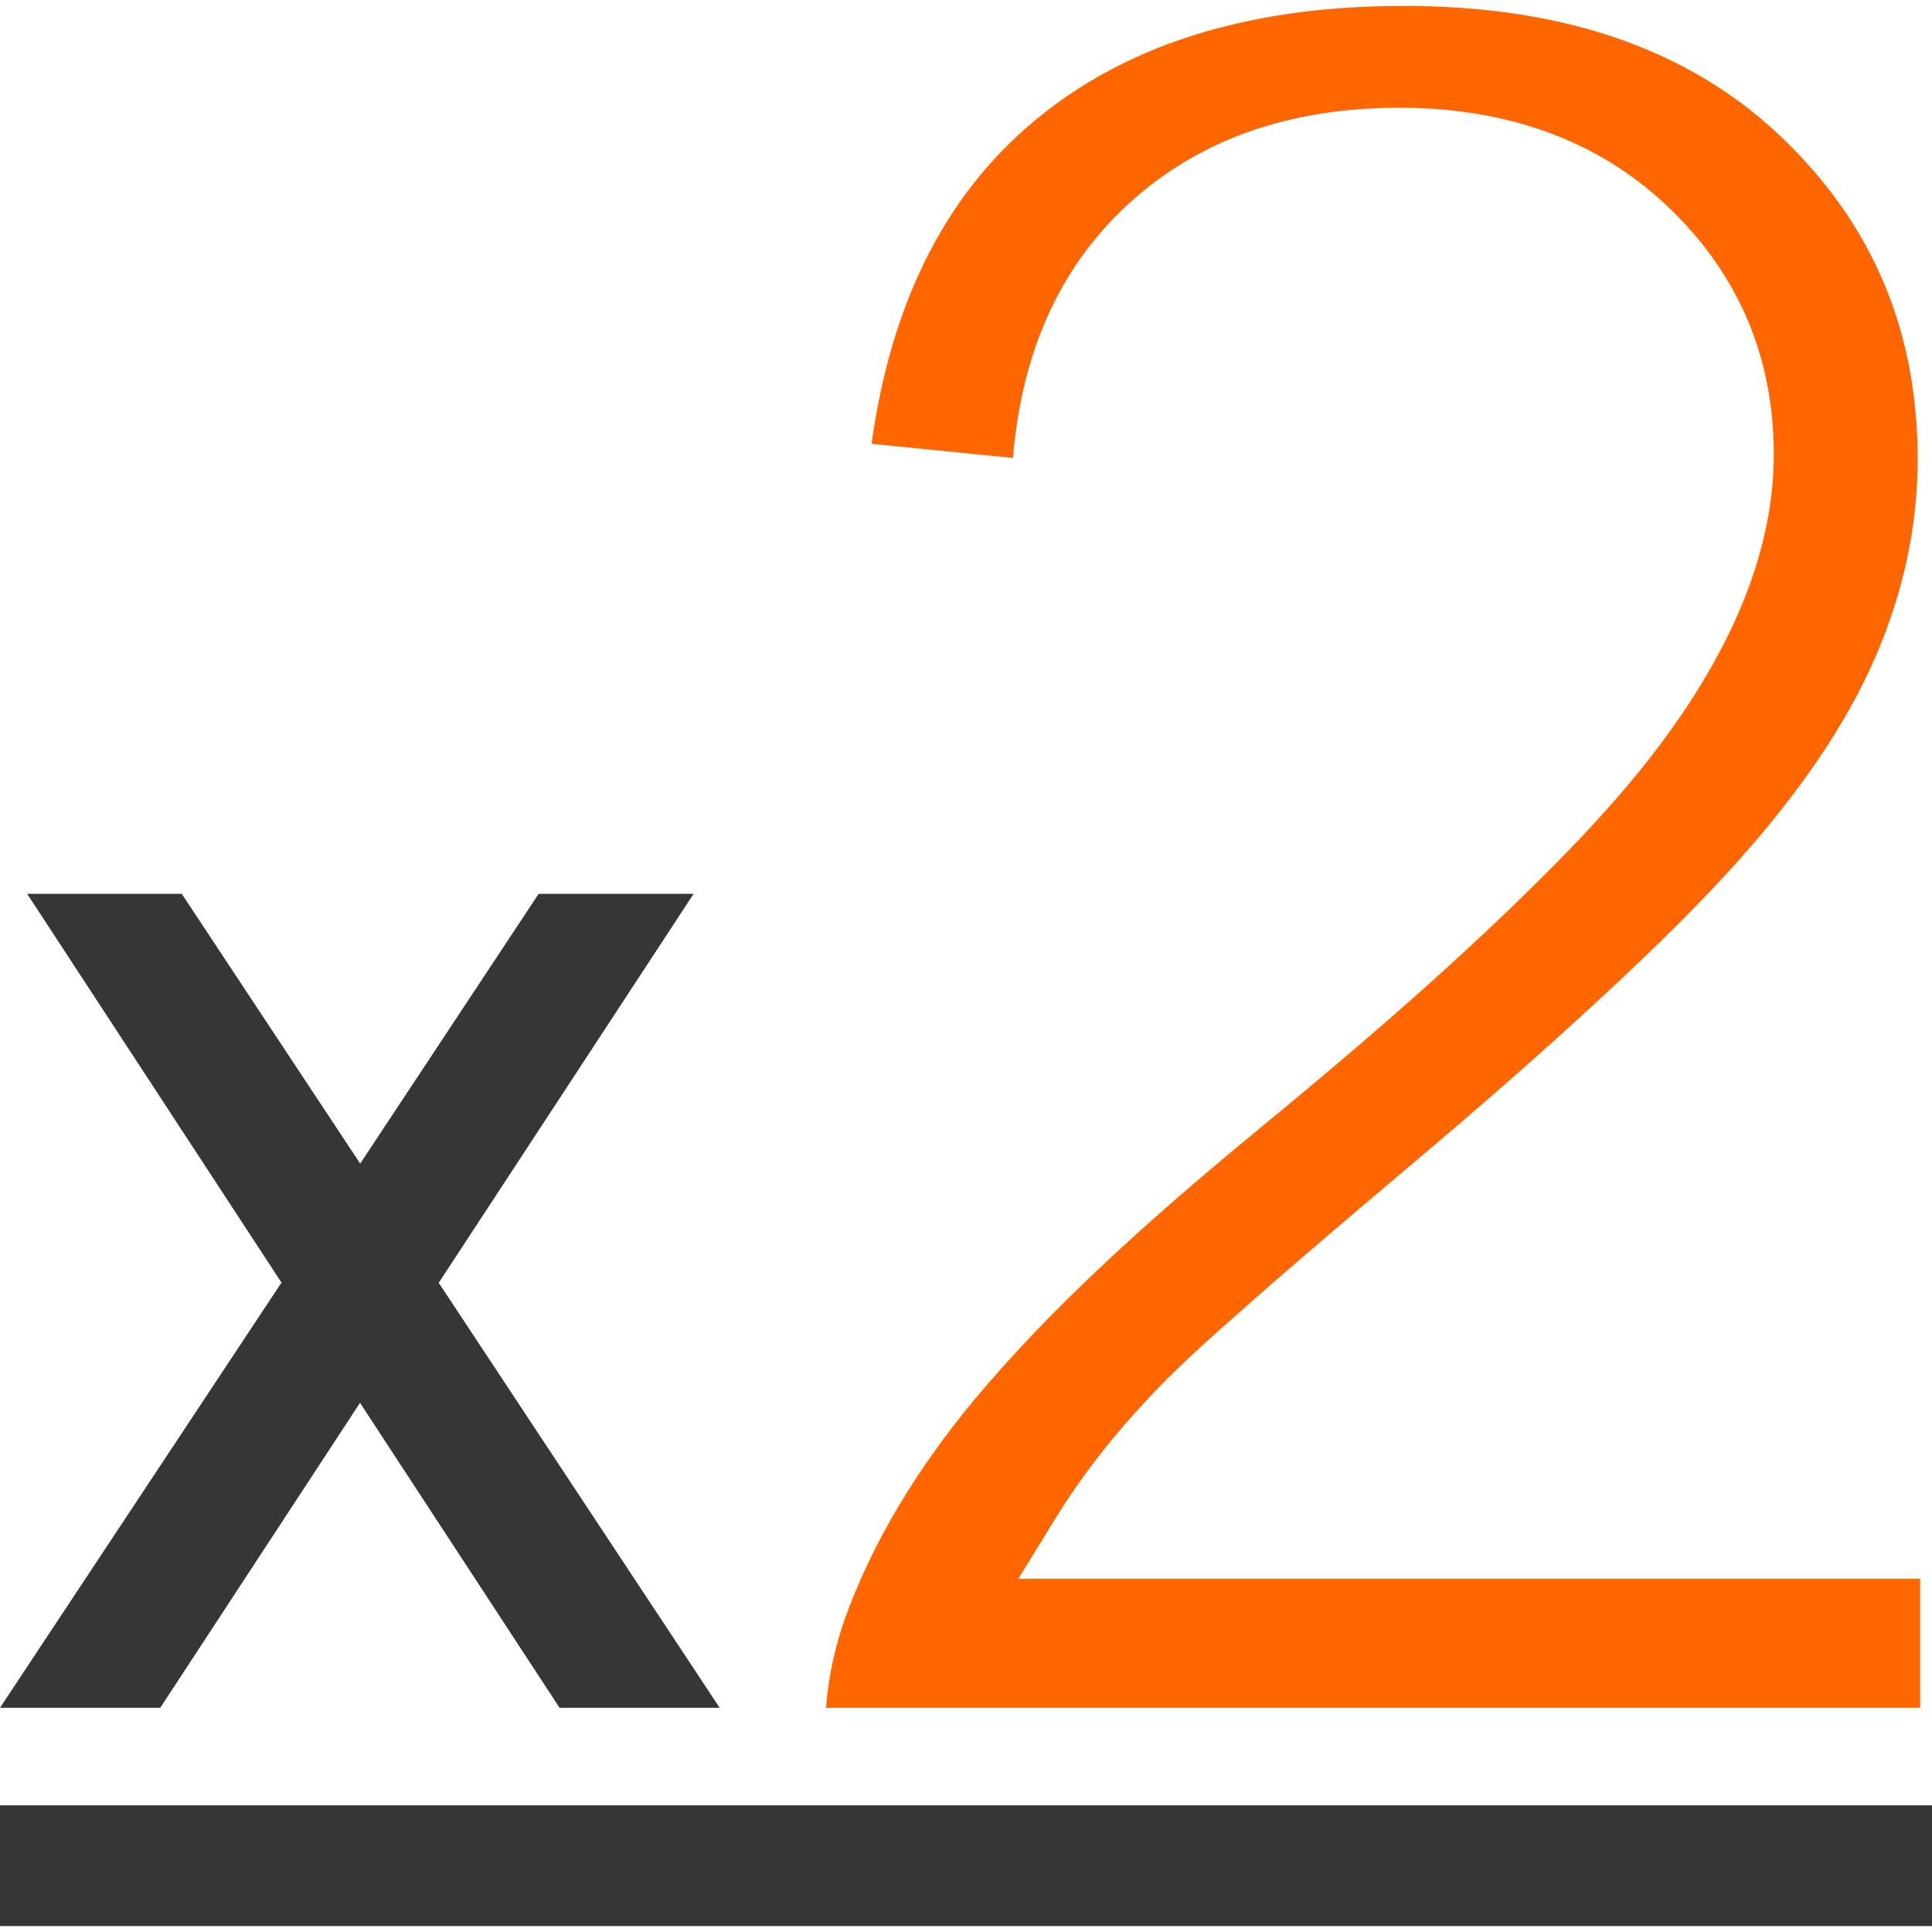 <?xml version="1.0" encoding="UTF-8"?>
<!DOCTYPE svg PUBLIC "-//W3C//DTD SVG 1.1//EN" "http://www.w3.org/Graphics/SVG/1.1/DTD/svg11.dtd">
<!-- Creator: CorelDRAW 2018 (64-Bit) -->
<svg xmlns="http://www.w3.org/2000/svg" xml:space="preserve" width="80px" height="80px" version="1.1" style="shape-rendering:geometricPrecision; text-rendering:geometricPrecision; image-rendering:optimizeQuality; fill-rule:evenodd; clip-rule:evenodd"
viewBox="0 0 122.973 122.22"
 xmlns:xlink="http://www.w3.org/1999/xlink">
 <defs>
  <style type="text/css">
   <![CDATA[
    .fil0 {fill:#363636}
    .fil1 {fill:#FF6600}
   ]]>
  </style>
 </defs>
 <g id="Слой_x0020_1">
  <polygon class="fil0" points="0,108.325 10.201,108.325 22.915,88.913 35.616,108.325 45.806,108.325 27.925,81.275 44.149,56.517 34.285,56.517 22.927,73.688 11.569,56.517 1.729,56.517 17.917,81.262 "/>
  <path class="fil1" d="M122.22 100.113l-57.4 0 2.355 -3.833c1.758,-2.86 3.871,-5.493 6.177,-7.927 1.842,-1.946 3.95,-3.799 5.958,-5.571 3.39,-2.994 6.844,-5.923 10.301,-8.838 4.312,-3.636 8.581,-7.345 12.709,-11.188 2.887,-2.688 5.773,-5.481 8.398,-8.427 3.452,-3.875 6.724,-8.325 8.757,-13.129 1.668,-3.939 2.587,-8.061 2.587,-12.341 0,-8.114 -2.822,-14.939 -8.705,-20.54 -6.548,-6.234 -15.144,-8.319 -23.99,-8.319 -8.694,0 -17.324,1.884 -24.016,7.734 -5.993,5.239 -8.808,12.472 -9.876,20.137l9.004 0.901c0.478,-5.843 2.418,-11.312 6.722,-15.574 4.86,-4.812 11.096,-6.719 17.851,-6.719 6.462,0 12.443,1.831 17.163,6.346 4.455,4.263 6.689,9.556 6.689,15.718 0,6.7 -3.138,12.931 -7.036,18.207 -2.825,3.824 -6.329,7.417 -9.751,10.709 -4.957,4.77 -10.219,9.283 -15.532,13.651 -6.163,5.066 -12.607,10.669 -17.821,16.725 -3.65,4.238 -6.786,9.007 -8.778,14.255 -0.77,2.03 -1.244,4.105 -1.411,6.235l69.645 0 0 -8.212z"/>
  <rect class="fil0" y="114.533" width="122.973" height="7.686"/>
 </g>
</svg>

